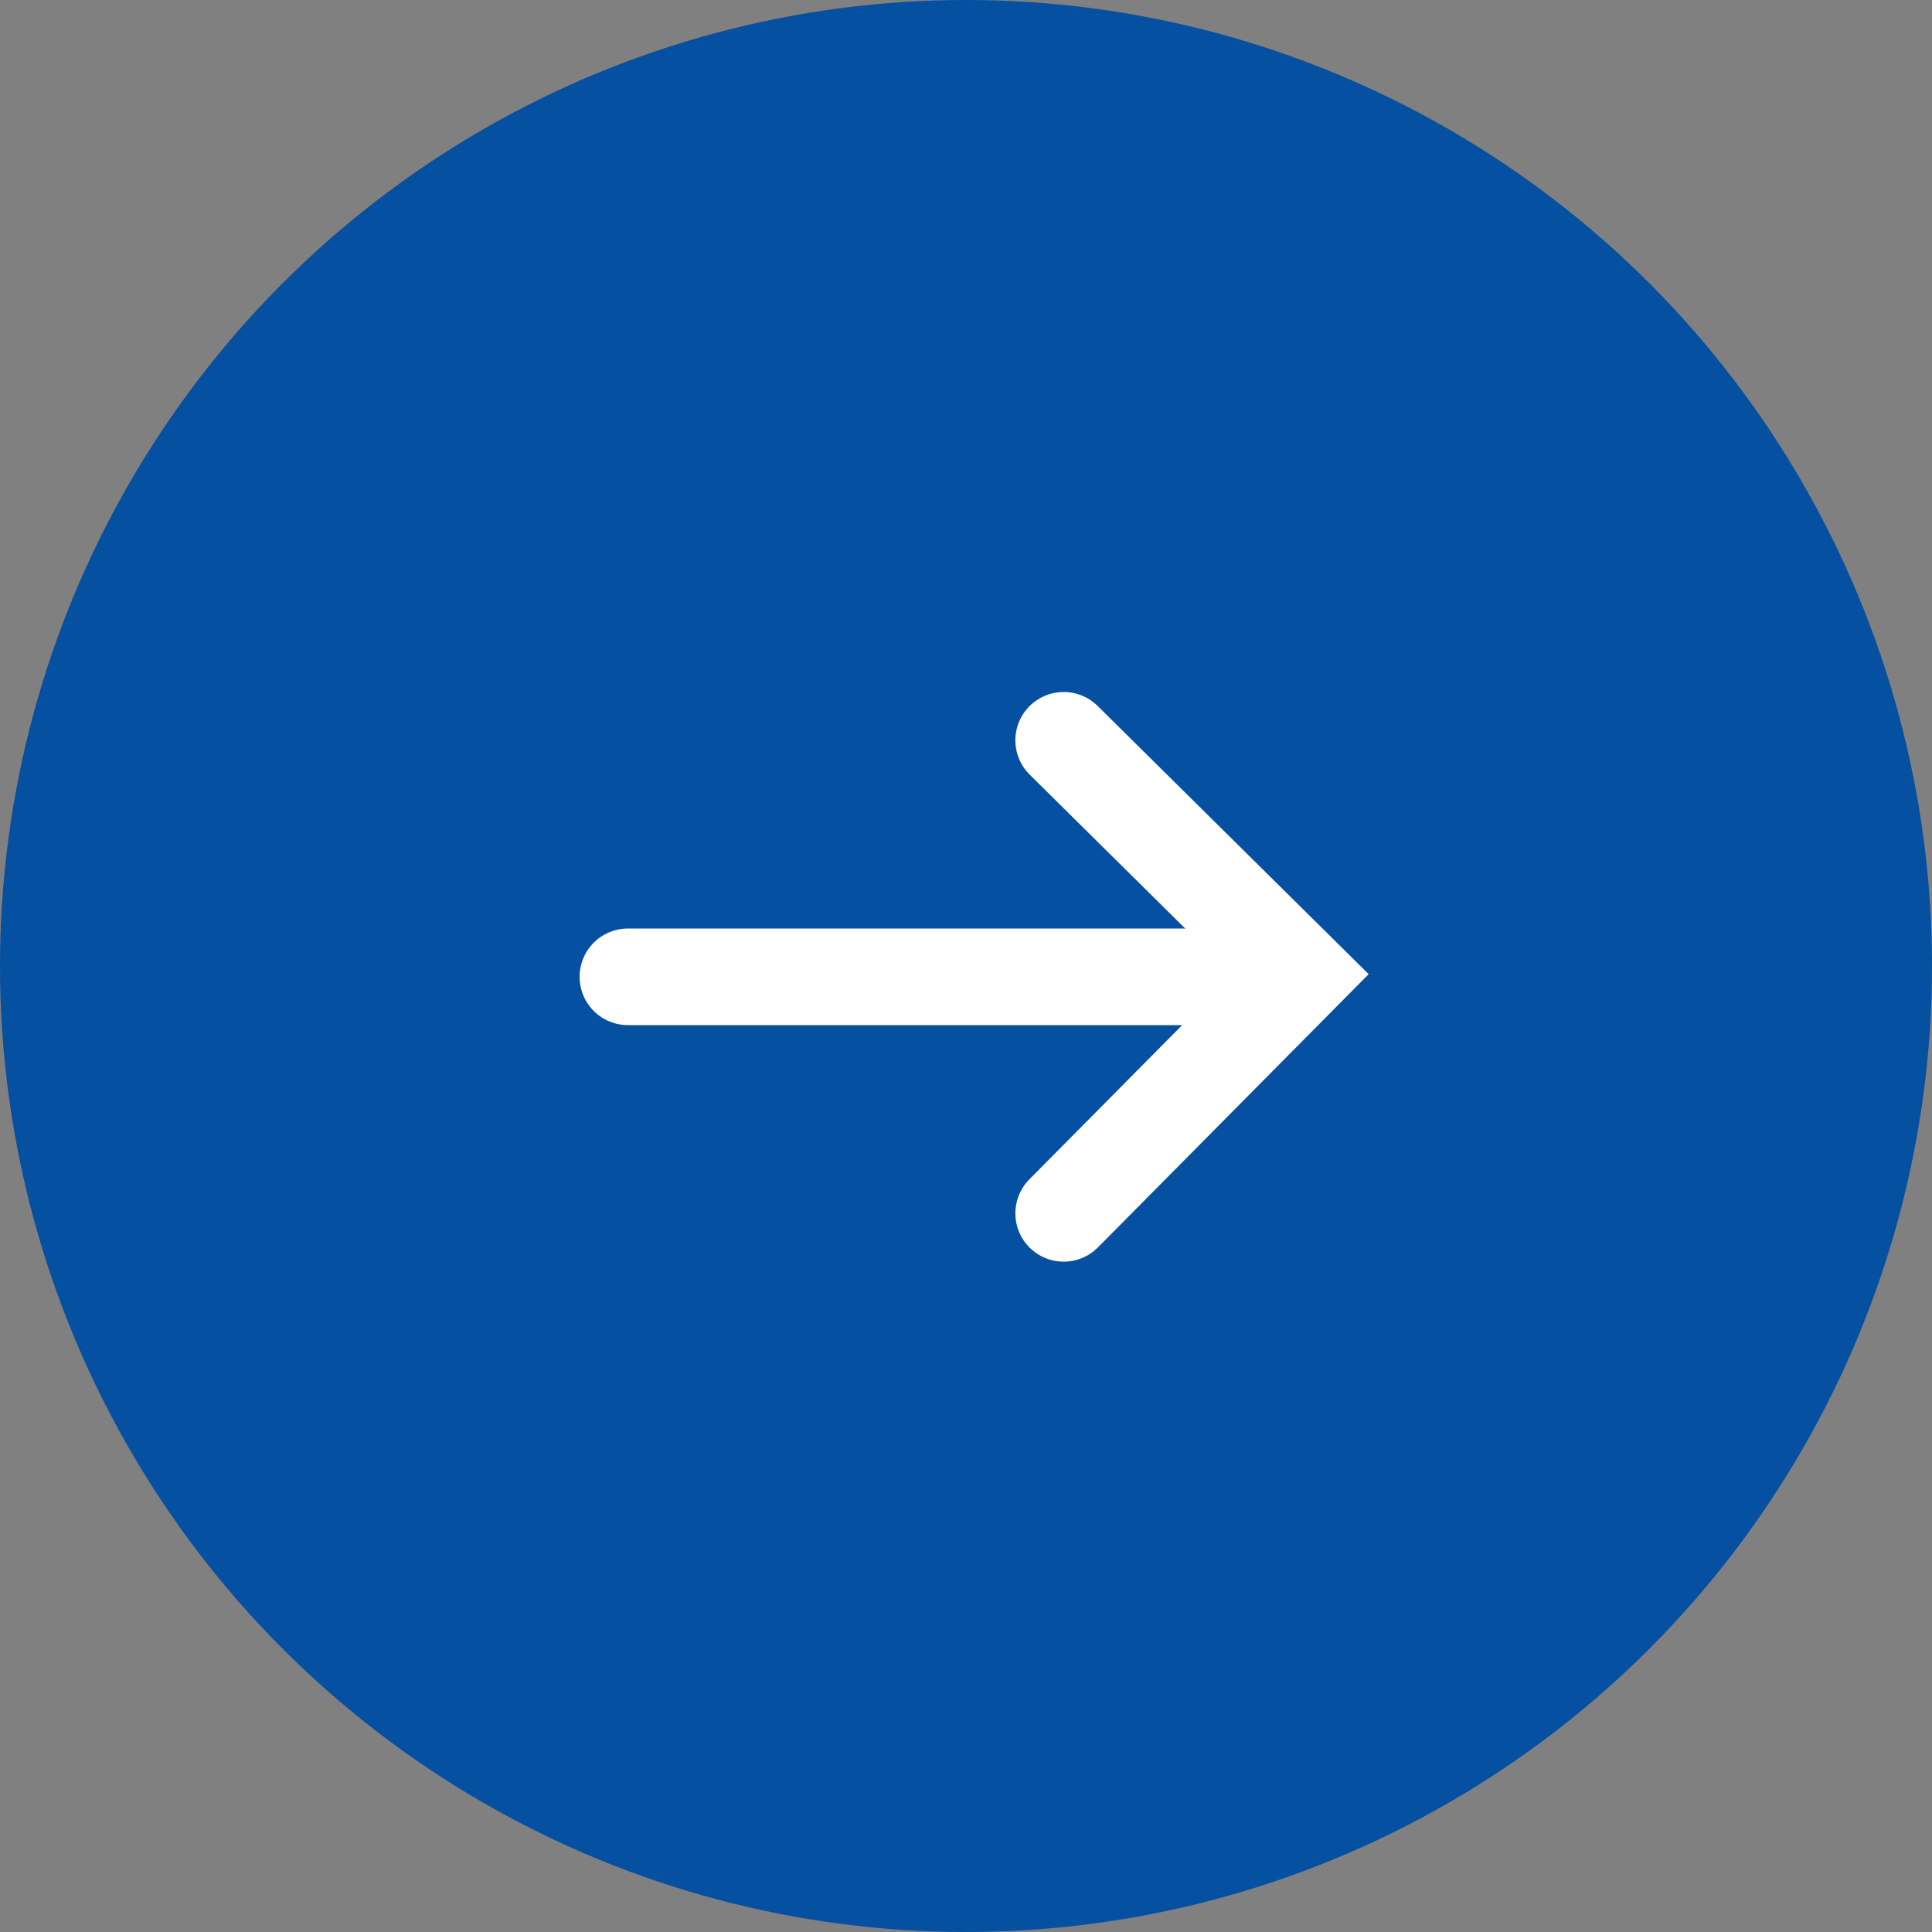 <svg xmlns="http://www.w3.org/2000/svg" width="40" height="40" viewBox="0 0 40 40">
  <rect x="0" y="0" width="40" height="40" fill="#808080" stroke="none"/>
  <g id="グループ_7711" data-name="グループ 7711" transform="translate(0.484 0.848)">
    <circle id="楕円形_7" data-name="楕円形 7" cx="20" cy="20" r="20" transform="translate(-0.484 -0.848)" fill="#0550a1"/>
    <g id="グループ_7271" data-name="グループ 7271" transform="translate(12.516 14.479)">
      <g id="グループ_7272" data-name="グループ 7272" transform="translate(0 0)">
        <path id="パス_6212" data-name="パス 6212" d="M608.521,520.333l4.9,4.849-4.9,4.945" transform="translate(-599.499 -520.333)" fill="none" stroke="#fff" stroke-linecap="round" stroke-width="2"/>
        <path id="パス_6213" data-name="パス 6213" d="M600.309,525.088h12.732" transform="translate(-600.309 -520.191)" fill="none" stroke="#fff" stroke-linecap="round" stroke-width="2"/>
      </g>
    </g>
  </g>
</svg>

